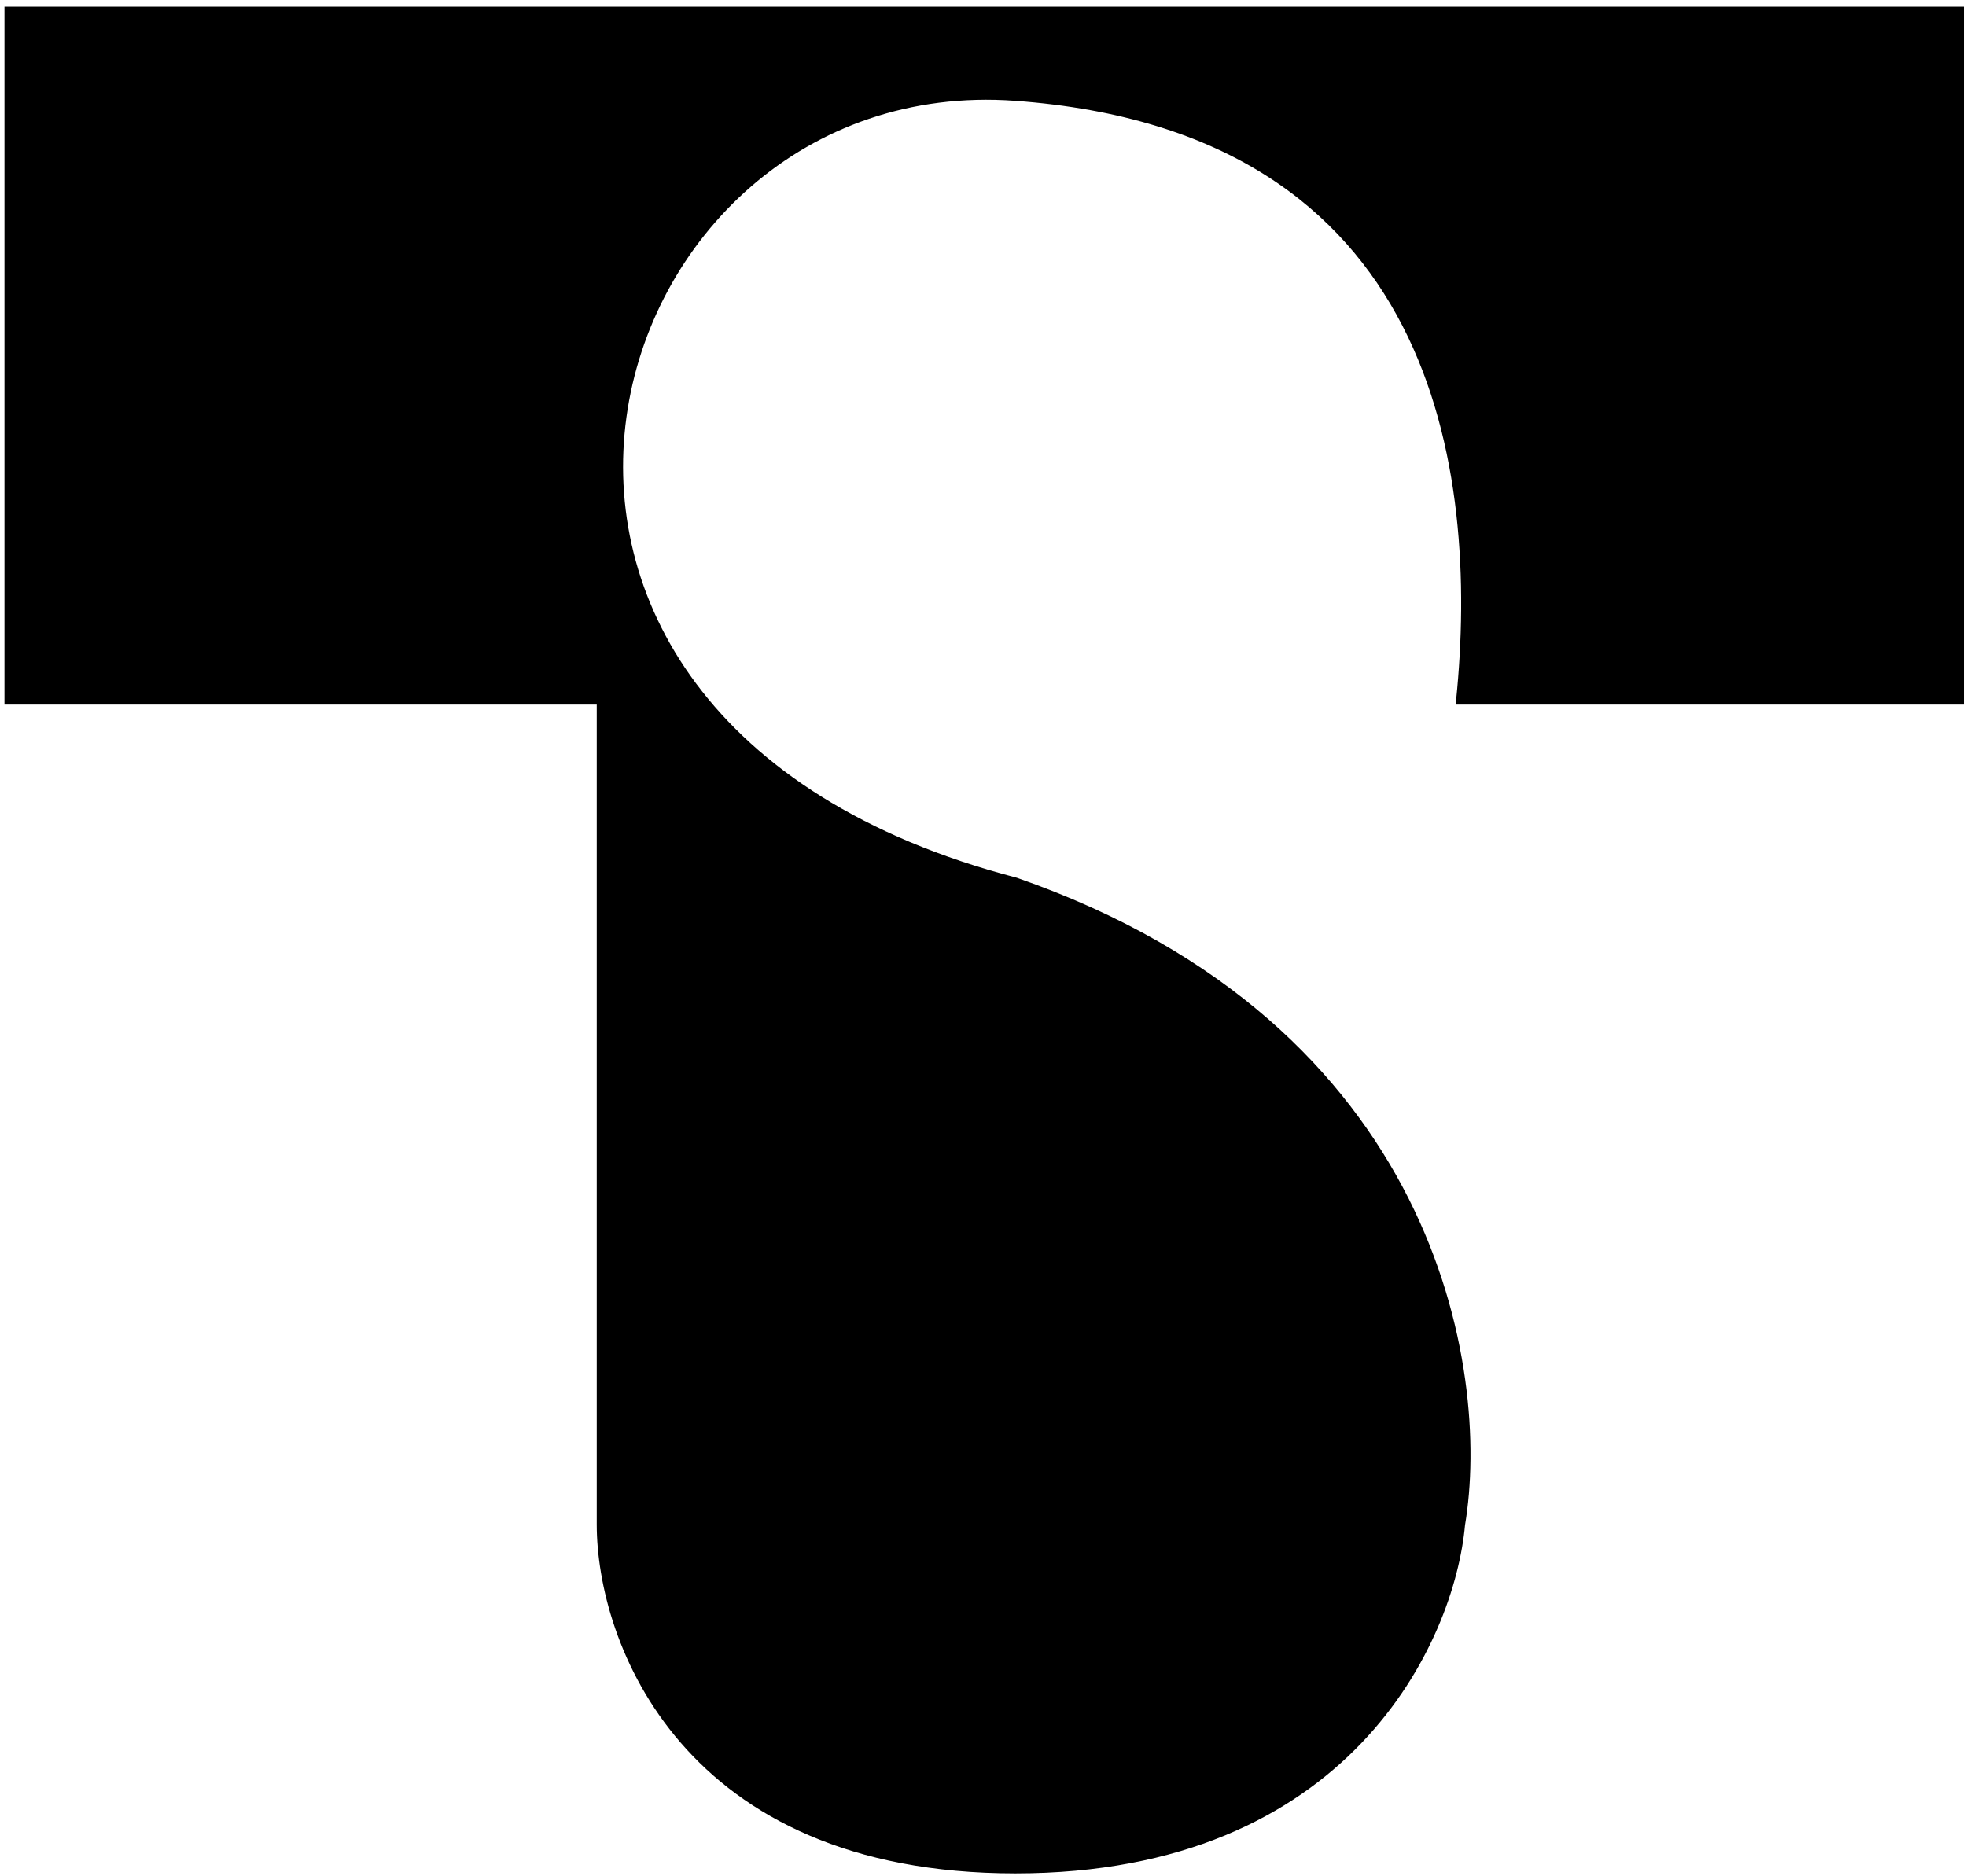 <svg width="220" height="210" viewBox="0 0 220 210" version="1.1" xmlns="http://www.w3.org/2000/svg" xmlns:xlink="http://www.w3.org/1999/xlink">
<title>Vector</title>
<desc>Created using Figma</desc>
<g id="Canvas" transform="translate(-41 262)">
<g id="Vector">
<use xlink:href="#path0_fill" transform="translate(42 -260.75)"/>
<use xlink:href="#path1_stroke" transform="translate(42 -260.75)"/>
</g>
</g>
<defs>
<path id="path0_fill" d="M 0 77.107L 0 0L 218.325 0L 218.325 77.107L 162.444 77.107C 165.043 51.405 160.278 12.995 112.628 9.53C 64.978 6.065 42.885 79.273 112.628 97.466C 159.412 113.754 165.332 152.192 162.444 169.375C 161.289 182.226 149.709 207.929 112.628 207.929C 75.547 207.929 66.277 182.226 66.277 169.375L 66.277 77.107L 0 77.107Z"/>
<path id="path1_stroke" d="M 0 0L 0 -0.5L -0.5 -0.5L -0.5 0L 0 0ZM 0 77.107L -0.5 77.107L -0.5 77.607L 0 77.607L 0 77.107ZM 66.277 77.107L 66.777 77.107L 66.777 76.607L 66.277 76.607L 66.277 77.107ZM 162.444 169.375L 161.951 169.292L 161.948 169.311L 161.946 169.33L 162.444 169.375ZM 112.628 97.466L 112.792 96.994L 112.774 96.988L 112.754 96.983L 112.628 97.466ZM 112.628 9.53L 112.592 10.029L 112.628 9.53ZM 162.444 77.107L 161.947 77.056L 161.891 77.607L 162.444 77.607L 162.444 77.107ZM 218.325 77.107L 218.325 77.607L 218.825 77.607L 218.825 77.107L 218.325 77.107ZM 218.325 0L 218.825 0L 218.825 -0.5L 218.325 -0.5L 218.325 0ZM -0.5 0L -0.5 77.107L 0.5 77.107L 0.5 0L -0.5 0ZM 0 77.607L 66.277 77.607L 66.277 76.607L 0 76.607L 0 77.607ZM 65.777 77.107L 65.777 169.375L 66.777 169.375L 66.777 77.107L 65.777 77.107ZM 65.777 169.375C 65.777 175.902 68.126 185.662 75.169 193.798C 82.228 201.953 93.96 208.429 112.628 208.429L 112.628 207.429C 94.215 207.429 82.772 201.053 75.925 193.144C 69.063 185.216 66.777 175.7 66.777 169.375L 65.777 169.375ZM 112.628 208.429C 131.296 208.429 143.595 201.953 151.37 193.816C 159.131 185.694 162.356 175.946 162.942 169.42L 161.946 169.33C 161.378 175.656 158.235 185.184 150.647 193.126C 143.072 201.053 131.041 207.429 112.628 207.429L 112.628 208.429ZM 162.937 169.458C 165.856 152.094 159.859 113.381 112.792 96.994L 112.464 97.939C 158.964 114.128 164.809 152.29 161.951 169.292L 162.937 169.458ZM 112.754 96.983C 78.082 87.938 66.38 65.292 69.101 45.444C 71.831 25.532 89.059 8.317 112.592 10.029L 112.664 9.031C 88.546 7.277 70.903 24.934 68.11 45.308C 65.308 65.746 77.431 88.802 112.502 97.95L 112.754 96.983ZM 112.592 10.029C 136.259 11.75 149.199 22.129 155.935 35.209C 162.693 48.331 163.242 64.244 161.947 77.056L 162.942 77.157C 164.245 64.268 163.712 48.125 156.824 34.751C 149.915 21.334 136.647 10.776 112.664 9.031L 112.592 10.029ZM 162.444 77.607L 218.325 77.607L 218.325 76.607L 162.444 76.607L 162.444 77.607ZM 218.825 77.107L 218.825 0L 217.825 0L 217.825 77.107L 218.825 77.107ZM 218.325 -0.5L 0 -0.5L 0 0.5L 218.325 0.5L 218.325 -0.5Z"/>
</defs>
</svg>

